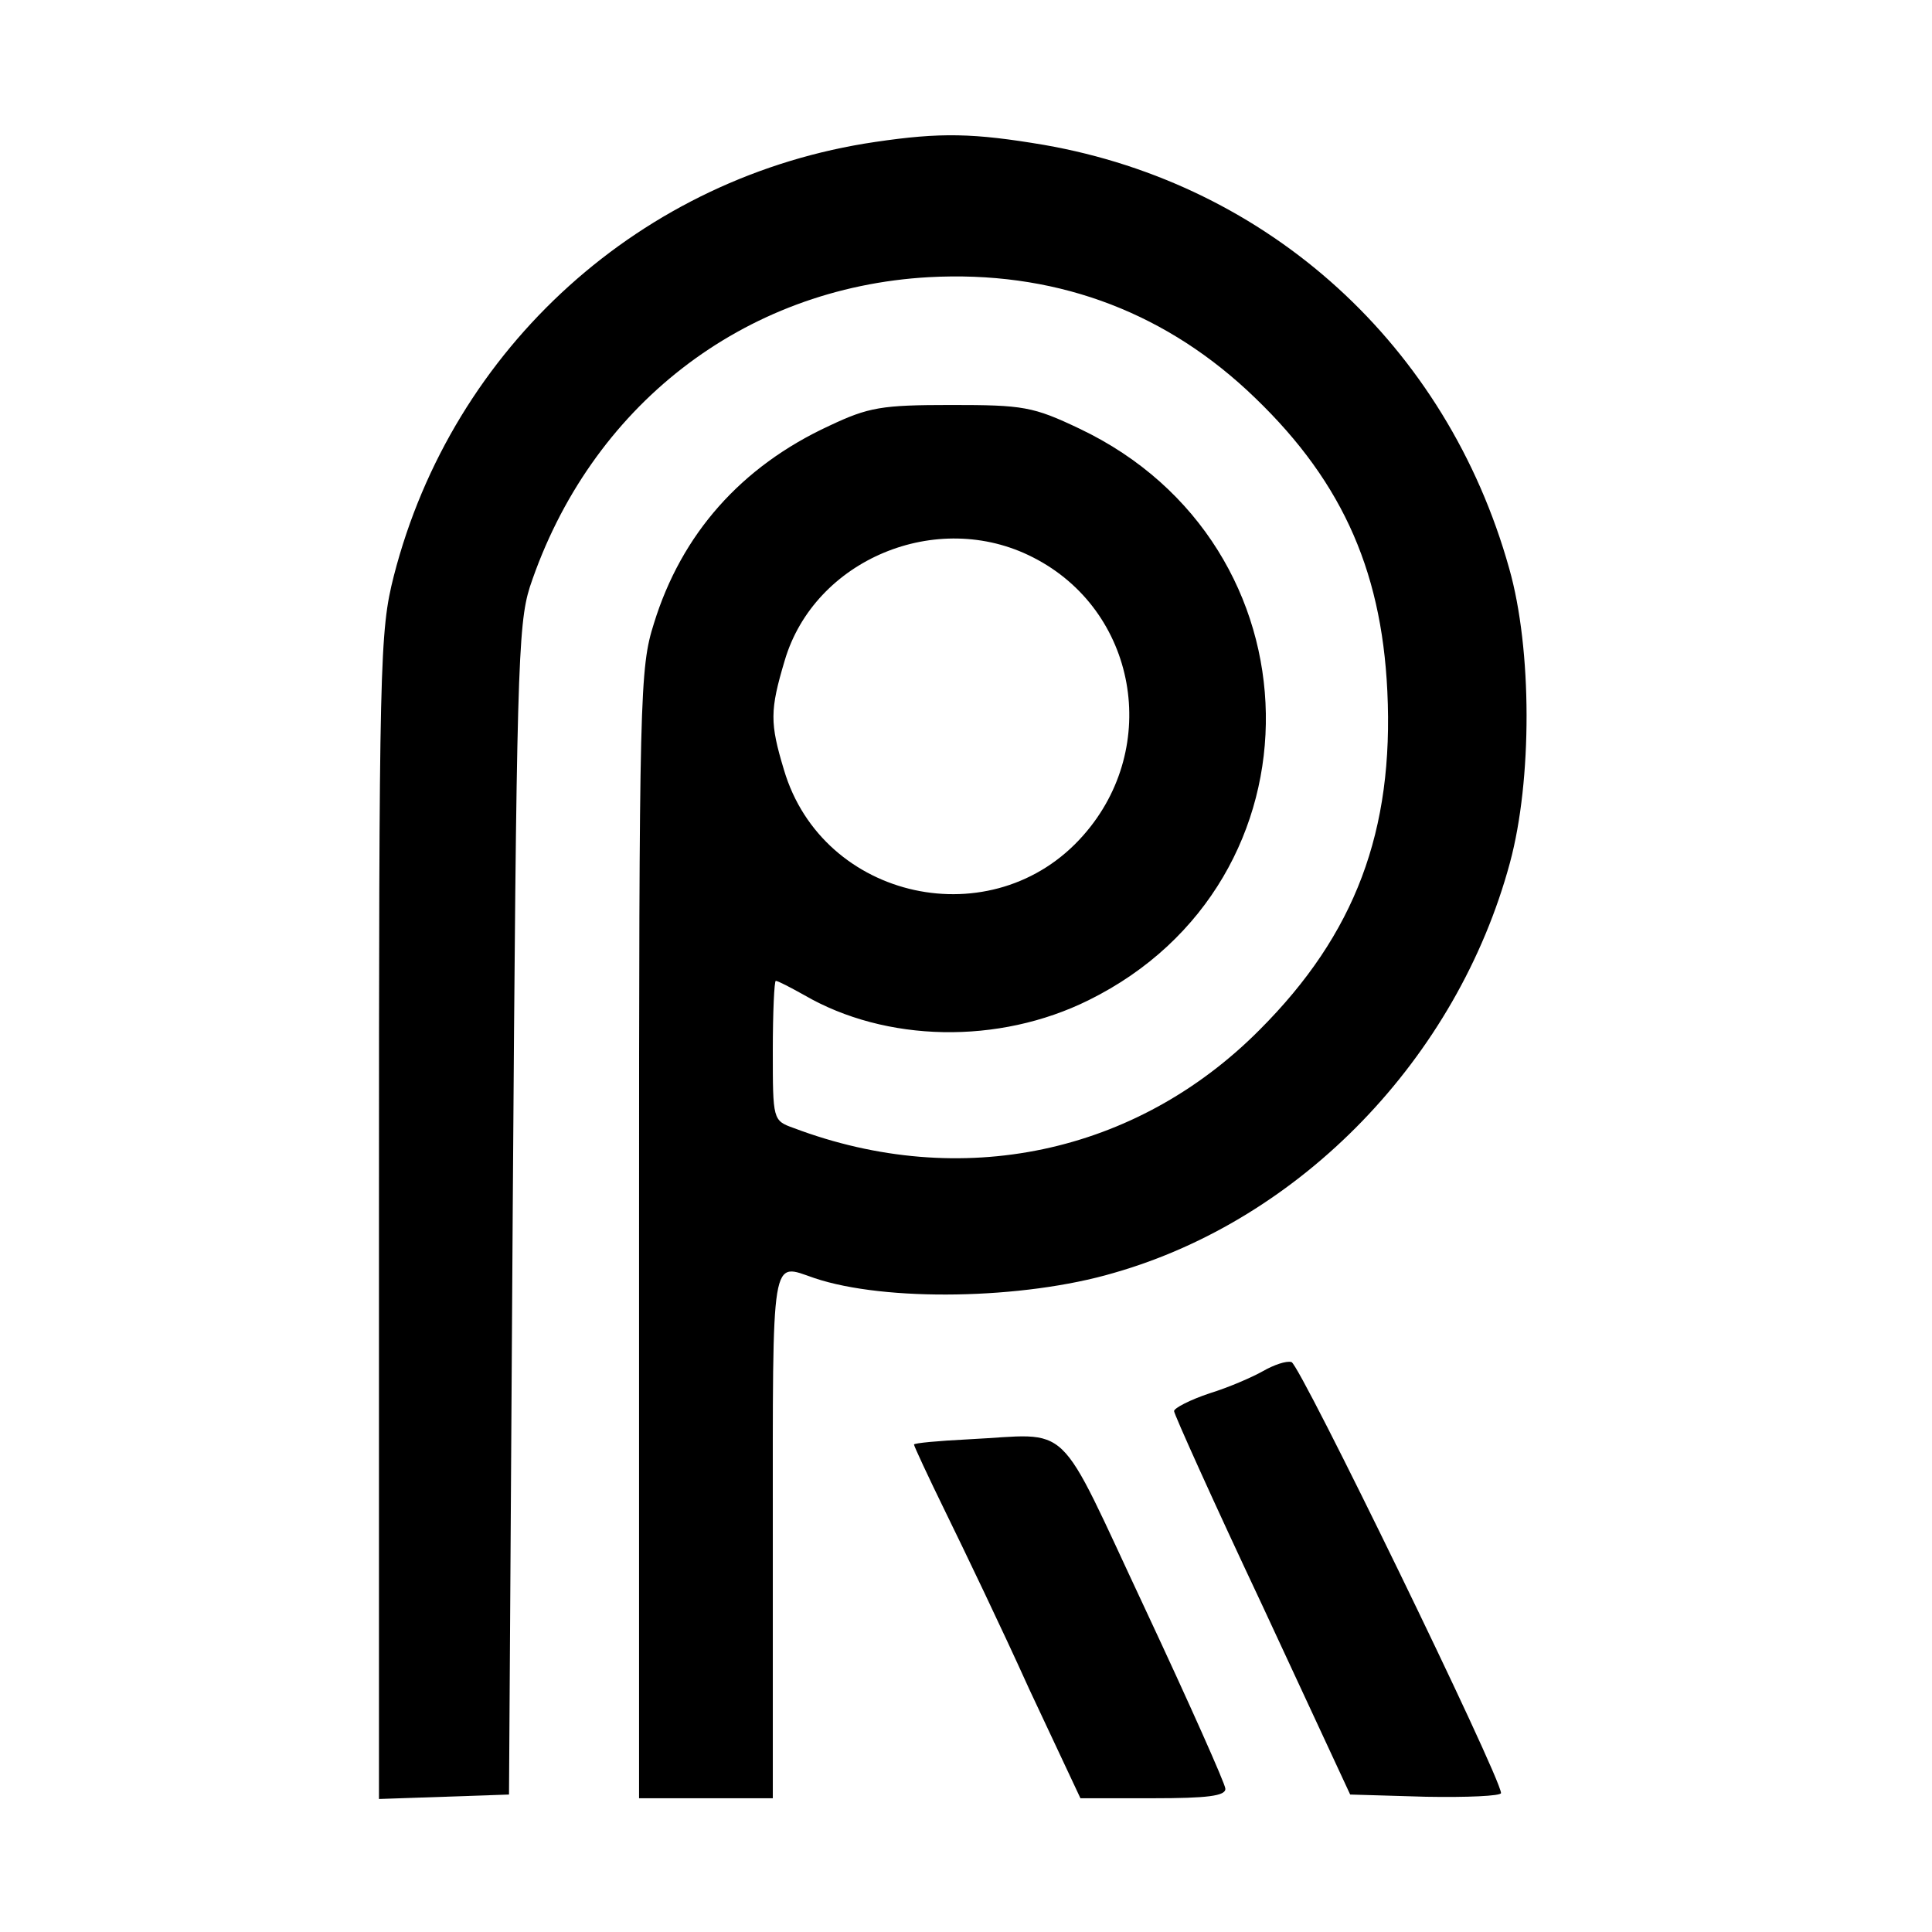 <?xml version="1.0" standalone="no"?>
<!DOCTYPE svg PUBLIC "-//W3C//DTD SVG 20010904//EN"
 "http://www.w3.org/TR/2001/REC-SVG-20010904/DTD/svg10.dtd">
<svg version="1.0" xmlns="http://www.w3.org/2000/svg"
 width="260pt" height="260pt" viewBox="0 0 260 260"
 preserveAspectRatio="xMidYMid meet">
<g transform="translate(0,260) scale(0.1,-0.1)"
fill="#000000" stroke="none">
<path d="M1178 2409 c-314 -46 -569 -276 -648 -584 -19 -75 -20 -112 -20 -862
l0 -784 88 3 87 3 5 785 c5 724 7 789 23 840 81 243 287 403 537 417 165 9
310 -43 428 -152 124 -115 181 -237 189 -405 9 -188 -43 -327 -172 -456 -166
-167 -402 -217 -627 -132 -28 10 -28 11 -28 104 0 52 2 94 4 94 3 0 20 -9 38
-19 110 -64 262 -67 383 -7 324 160 316 613 -12 769 -63 30 -76 32 -173 32
-94 0 -111 -3 -164 -28 -119 -55 -199 -146 -236 -266 -19 -60 -20 -94 -20
-822 l0 -759 90 0 90 0 0 355 c0 385 -3 365 56 345 95 -32 281 -29 403 7 252
72 462 289 533 552 30 111 30 287 -1 396 -84 300 -323 517 -626 570 -95 16
-139 17 -227 4z m212 -559 c140 -71 173 -255 68 -374 -121 -138 -351 -88 -403
88 -19 63 -19 80 1 147 40 136 205 205 334 139z"/>
<path d="M1700 755 c-14 -8 -46 -22 -72 -30 -27 -9 -48 -20 -48 -24 0 -4 53
-122 119 -262 l118 -254 102 -3 c55 -1 101 1 101 5 -1 23 -271 578 -282 580
-7 2 -24 -4 -38 -12z"/>
<path d="M1303 663 c-40 -2 -73 -5 -73 -7 0 -2 19 -43 43 -92 24 -49 75 -155
112 -237 l69 -147 98 0 c72 0 98 3 97 13 0 6 -49 116 -108 242 -122 260 -96
235 -238 228z"/>
</g>
</svg>
